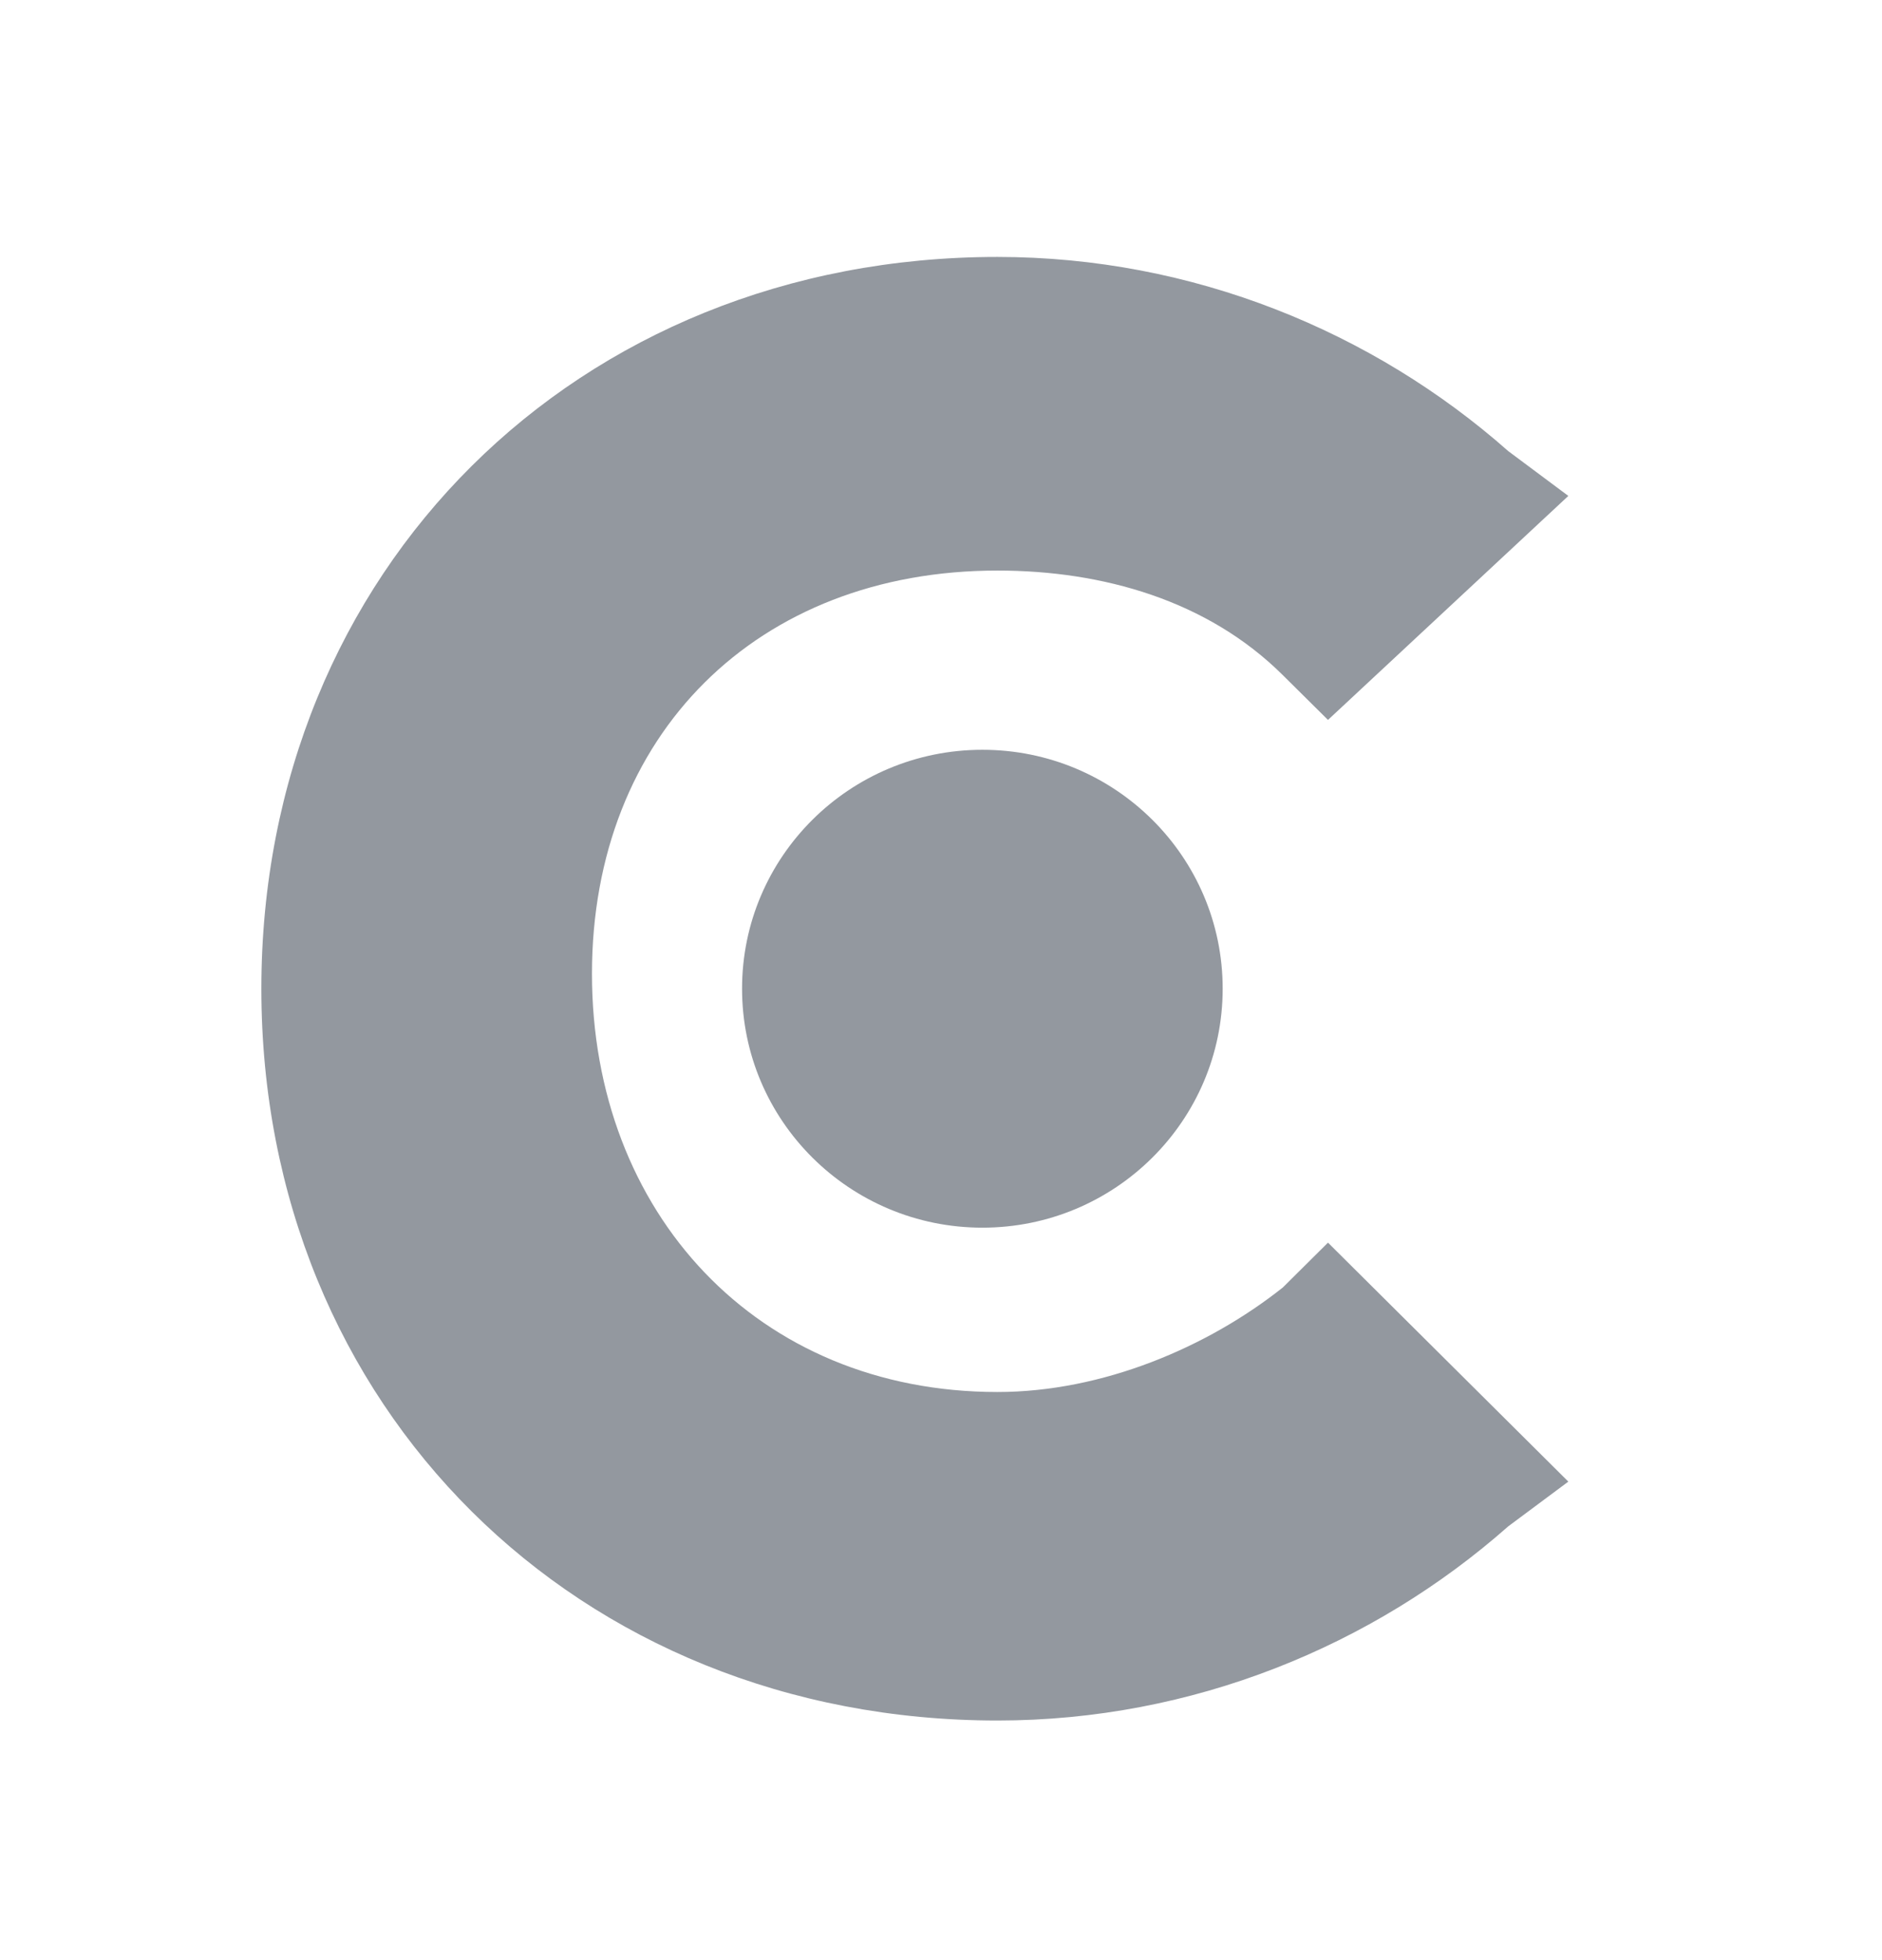 <svg width="24" height="25" viewBox="0 0 24 25" fill="none" xmlns="http://www.w3.org/2000/svg">
<path d="M12.72 17.754C14.062 17.754 15.401 17.182 16.359 16.421L16.935 15.849L20 18.897L19.233 19.468C17.51 20.991 15.21 21.944 12.72 21.944C7.356 21.944 3.333 17.944 3.333 12.611C3.333 7.277 7.356 3.277 12.72 3.277C15.21 3.277 17.51 4.23 19.233 5.753L20 6.325L16.935 9.182L16.359 8.611C15.401 7.658 14.062 7.277 12.72 7.277C9.655 7.277 7.549 9.373 7.549 12.42C7.549 15.468 9.655 17.754 12.72 17.754Z" fill="#93989F"/>
<path d="M15.592 12.61C15.592 14.293 14.22 15.658 12.528 15.658C10.835 15.658 9.463 14.293 9.463 12.61C9.463 10.927 10.835 9.563 12.528 9.563C14.22 9.563 15.592 10.927 15.592 12.61Z" fill="#93989F"/>
</svg>
